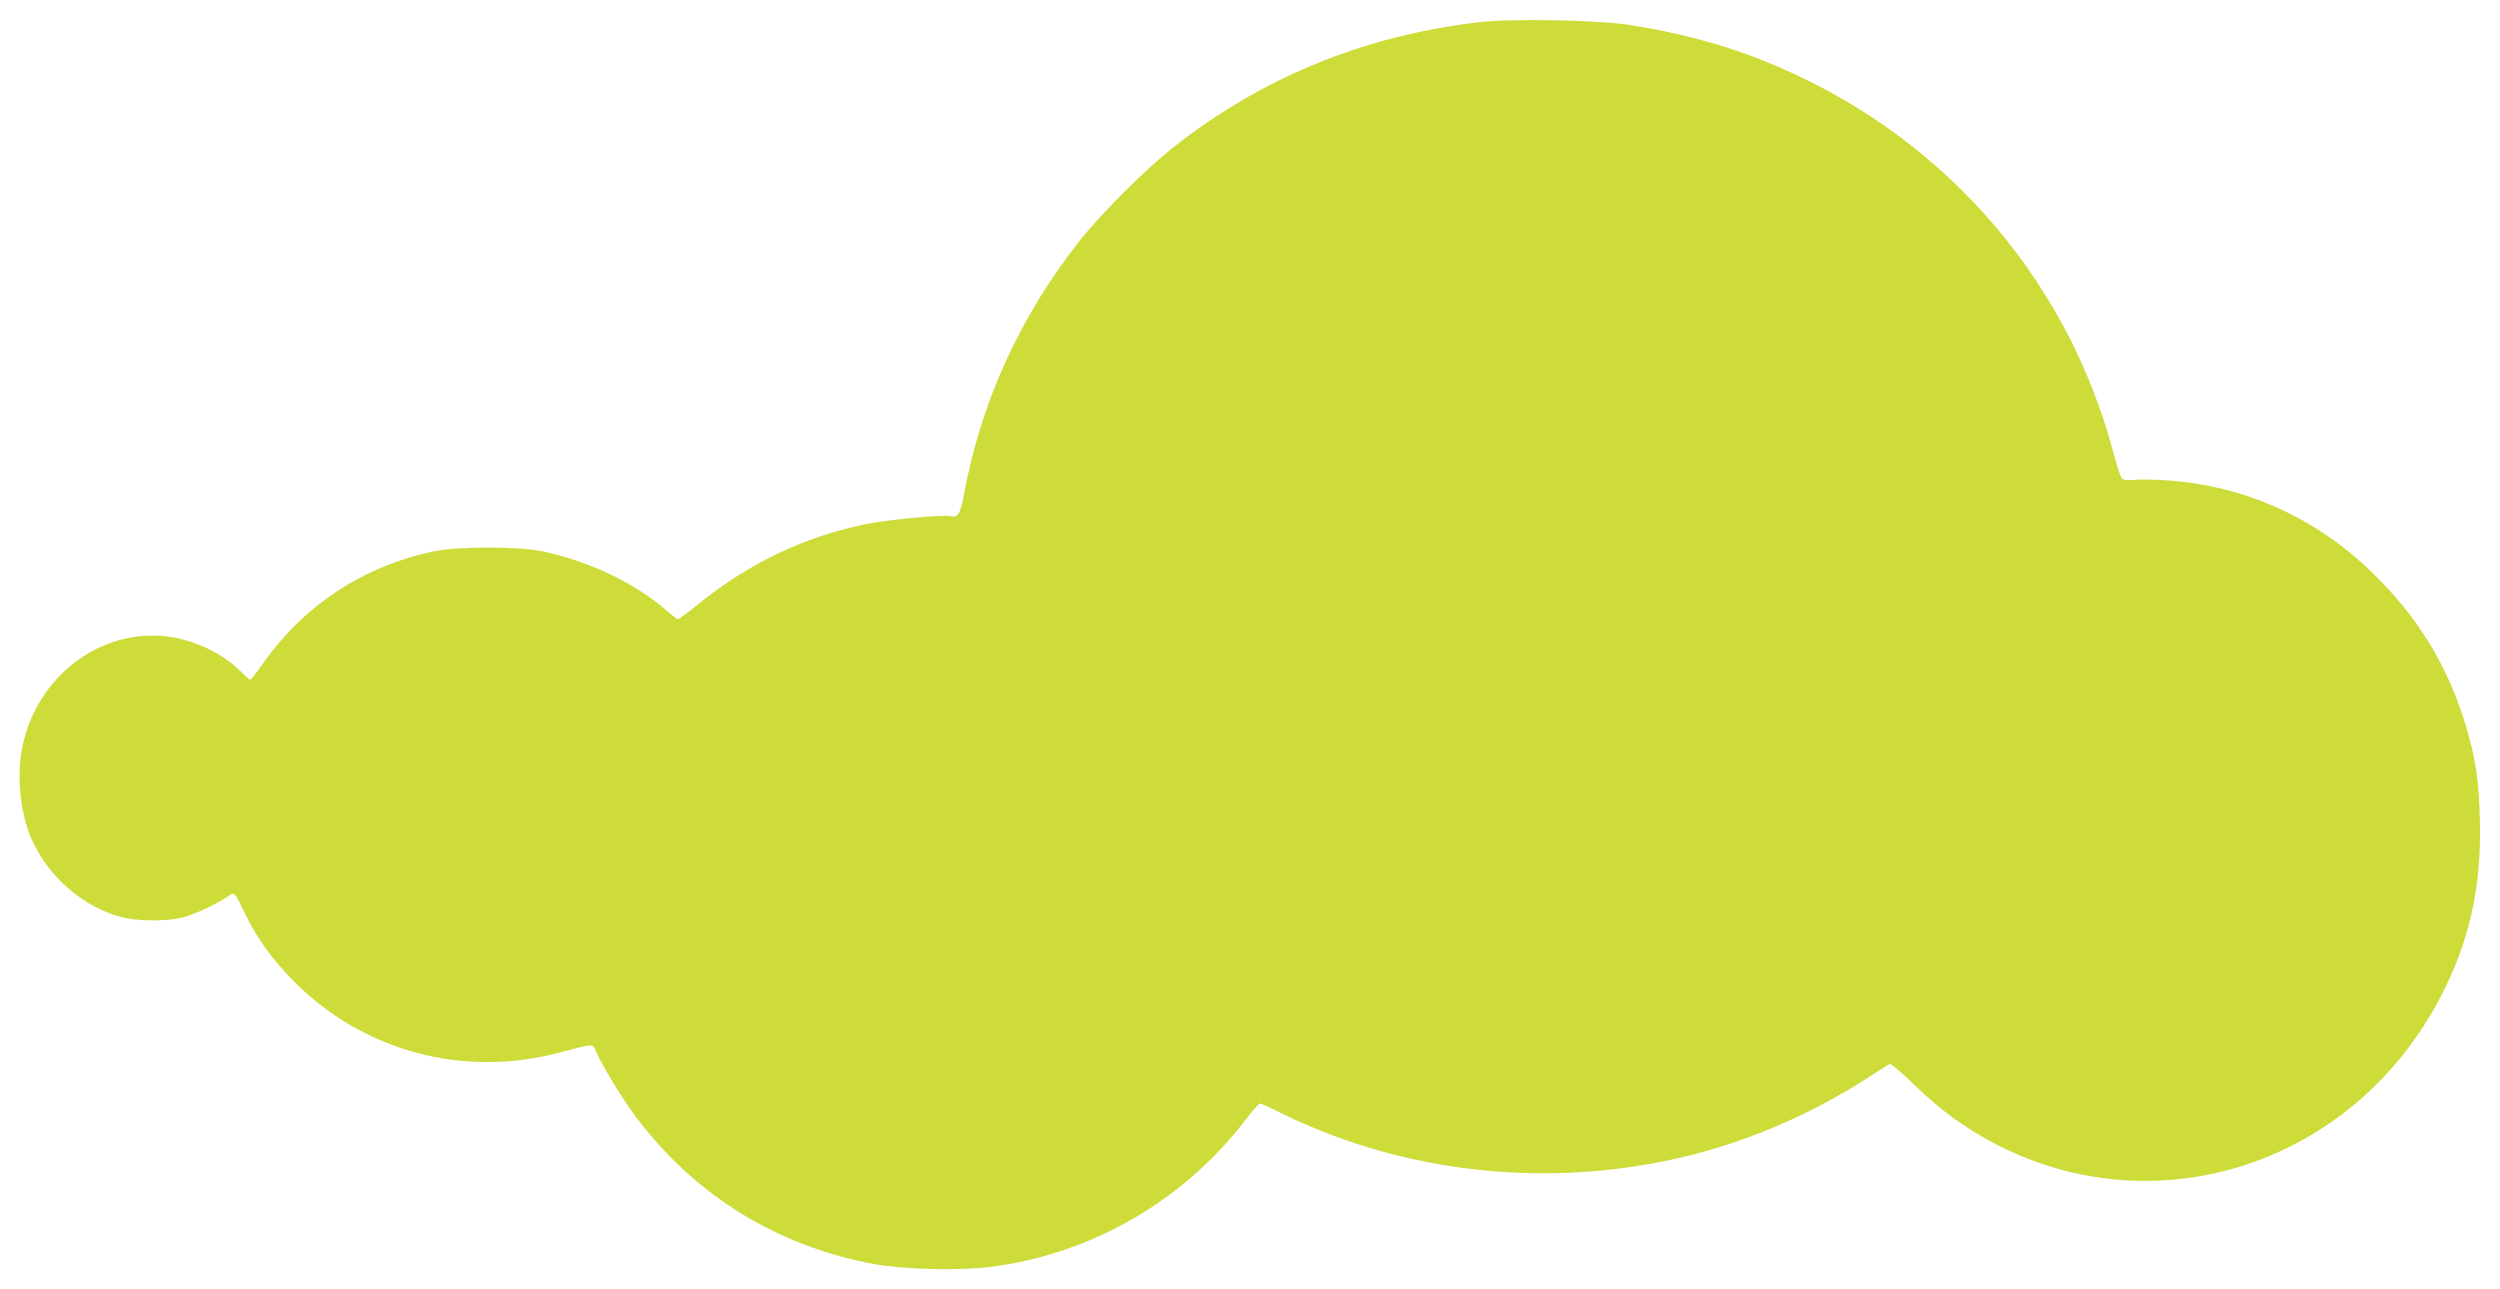 <?xml version="1.0" standalone="no"?>
<!DOCTYPE svg PUBLIC "-//W3C//DTD SVG 20010904//EN"
 "http://www.w3.org/TR/2001/REC-SVG-20010904/DTD/svg10.dtd">
<svg version="1.0" xmlns="http://www.w3.org/2000/svg"
 width="1280pt" height="660pt" viewBox="0 0 1280 660"
 preserveAspectRatio="xMidYMid meet">
<g transform="translate(0,660) scale(0.1,-0.1)"
fill="#cddc39" stroke="none">
<path d="M7570 6486 c-589 -69 -1115 -285 -1571 -647 -135 -107 -364 -336
-469 -469 -307 -387 -509 -831 -595 -1305 -17 -92 -31 -117 -65 -108 -36 10
-330 -18 -445 -42 -307 -64 -592 -200 -842 -402 -57 -46 -107 -83 -111 -83 -5
0 -29 17 -53 39 -164 144 -395 255 -640 308 -119 26 -439 26 -559 0 -364 -78
-664 -276 -875 -576 -31 -45 -60 -81 -64 -81 -4 0 -25 18 -46 40 -91 93 -237
163 -377 181 -343 43 -668 -203 -743 -562 -31 -147 -12 -342 46 -474 84 -192
264 -349 459 -400 85 -23 235 -23 317 -2 61 16 166 65 230 107 36 24 30 30 86
-85 62 -129 145 -243 257 -355 354 -354 867 -490 1355 -359 171 46 170 46 185
9 28 -68 139 -250 207 -340 300 -399 718 -658 1213 -751 152 -29 446 -36 607
-15 517 68 986 340 1302 755 34 44 66 81 72 81 5 0 42 -16 82 -36 604 -305
1317 -397 1994 -258 369 75 734 227 1058 440 44 29 85 54 92 56 6 2 62 -46
125 -107 136 -132 263 -223 418 -304 829 -428 1828 -99 2273 750 150 285 213
567 204 909 -5 207 -22 318 -73 488 -94 309 -247 558 -486 788 -288 276 -645
436 -1036 464 -67 5 -146 6 -175 3 -38 -4 -56 -1 -64 8 -6 8 -25 66 -42 130
-244 920 -905 1658 -1801 2012 -207 82 -428 140 -675 179 -168 26 -601 34
-775 14z"/>
</g>
</svg>
